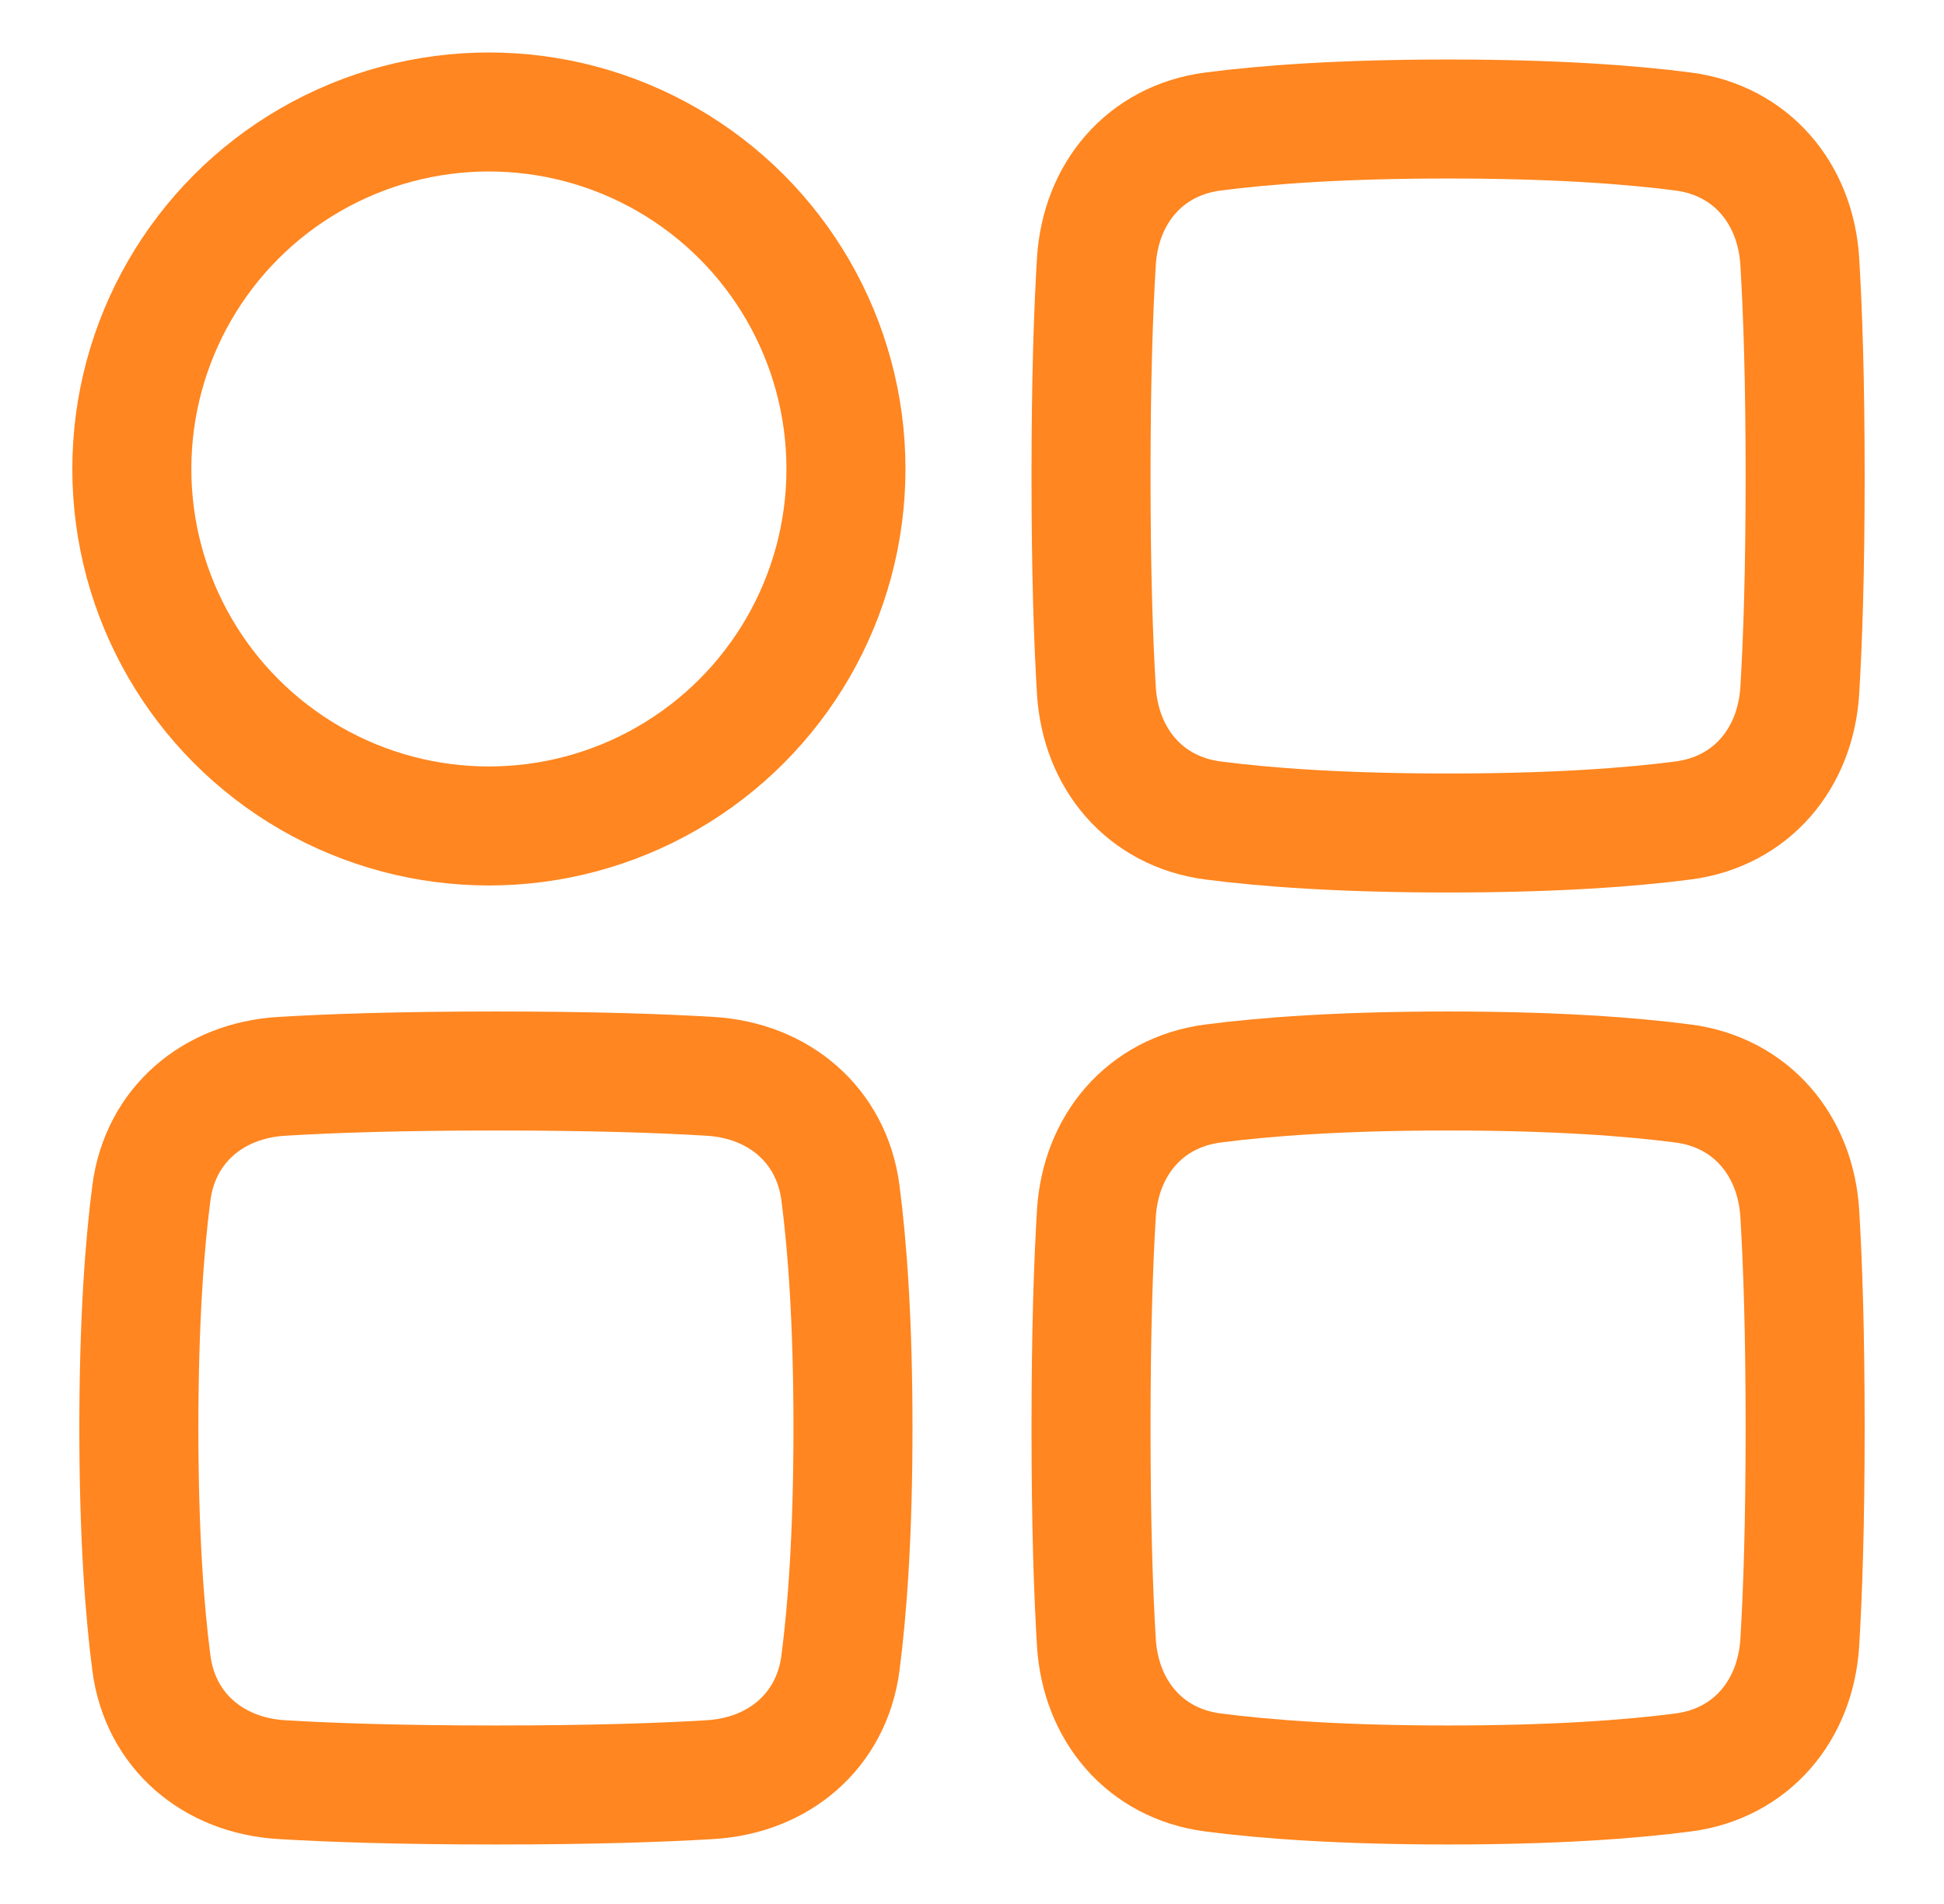 <svg width="49" height="48" viewBox="0 0 49 48" fill="none" xmlns="http://www.w3.org/2000/svg">
<path d="M45.365 41.403C45.261 43.126 44.139 44.461 42.428 44.684C41.106 44.856 39.196 45 36.5 45C33.804 45 31.894 44.856 30.572 44.684C28.86 44.461 27.739 43.126 27.635 41.403C27.56 40.17 27.5 38.426 27.5 36C27.5 33.573 27.56 31.83 27.635 30.597C27.739 28.874 28.86 27.54 30.572 27.316C31.894 27.144 33.804 27 36.5 27C39.196 27 41.106 27.144 42.428 27.316C44.139 27.54 45.261 28.874 45.365 30.597C45.44 31.83 45.5 33.573 45.5 36C45.5 38.426 45.44 40.17 45.365 41.403Z" stroke="#FF8620" stroke-width="3" stroke-linejoin="round"/>
<path d="M45.365 6.597C45.261 4.874 44.139 3.539 42.428 3.316C41.106 3.144 39.196 3 36.5 3C33.804 3 31.894 3.144 30.572 3.316C28.86 3.539 27.739 4.874 27.635 6.597C27.56 7.83 27.5 9.573 27.5 12C27.5 14.427 27.56 16.17 27.635 17.403C27.739 19.126 28.86 20.46 30.572 20.684C31.894 20.856 33.804 21 36.5 21C39.196 21 41.106 20.856 42.428 20.684C44.139 20.46 45.261 19.126 45.365 17.403C45.44 16.17 45.5 14.427 45.5 12C45.5 9.573 45.44 7.83 45.365 6.597Z" stroke="#FF8620" stroke-width="3" stroke-linejoin="round"/>
<path d="M7.097 44.865C5.374 44.761 4.04 43.639 3.816 41.928C3.644 40.606 3.5 38.696 3.5 36C3.5 33.304 3.644 31.394 3.816 30.072C4.04 28.36 5.374 27.239 7.097 27.135C8.33 27.06 10.073 27 12.5 27C14.927 27 16.67 27.06 17.903 27.135C19.626 27.239 20.96 28.36 21.184 30.072C21.356 31.394 21.5 33.304 21.5 36C21.5 38.696 21.356 40.606 21.184 41.928C20.96 43.639 19.626 44.761 17.903 44.865C16.67 44.94 14.927 45 12.5 45C10.073 45 8.33 44.94 7.097 44.865Z" stroke="#FF8620" stroke-width="3" stroke-linejoin="round"/>
<circle cx="12.323" cy="11.823" r="9" stroke="#FF8620" stroke-width="3" stroke-linejoin="round"/>
</svg>
